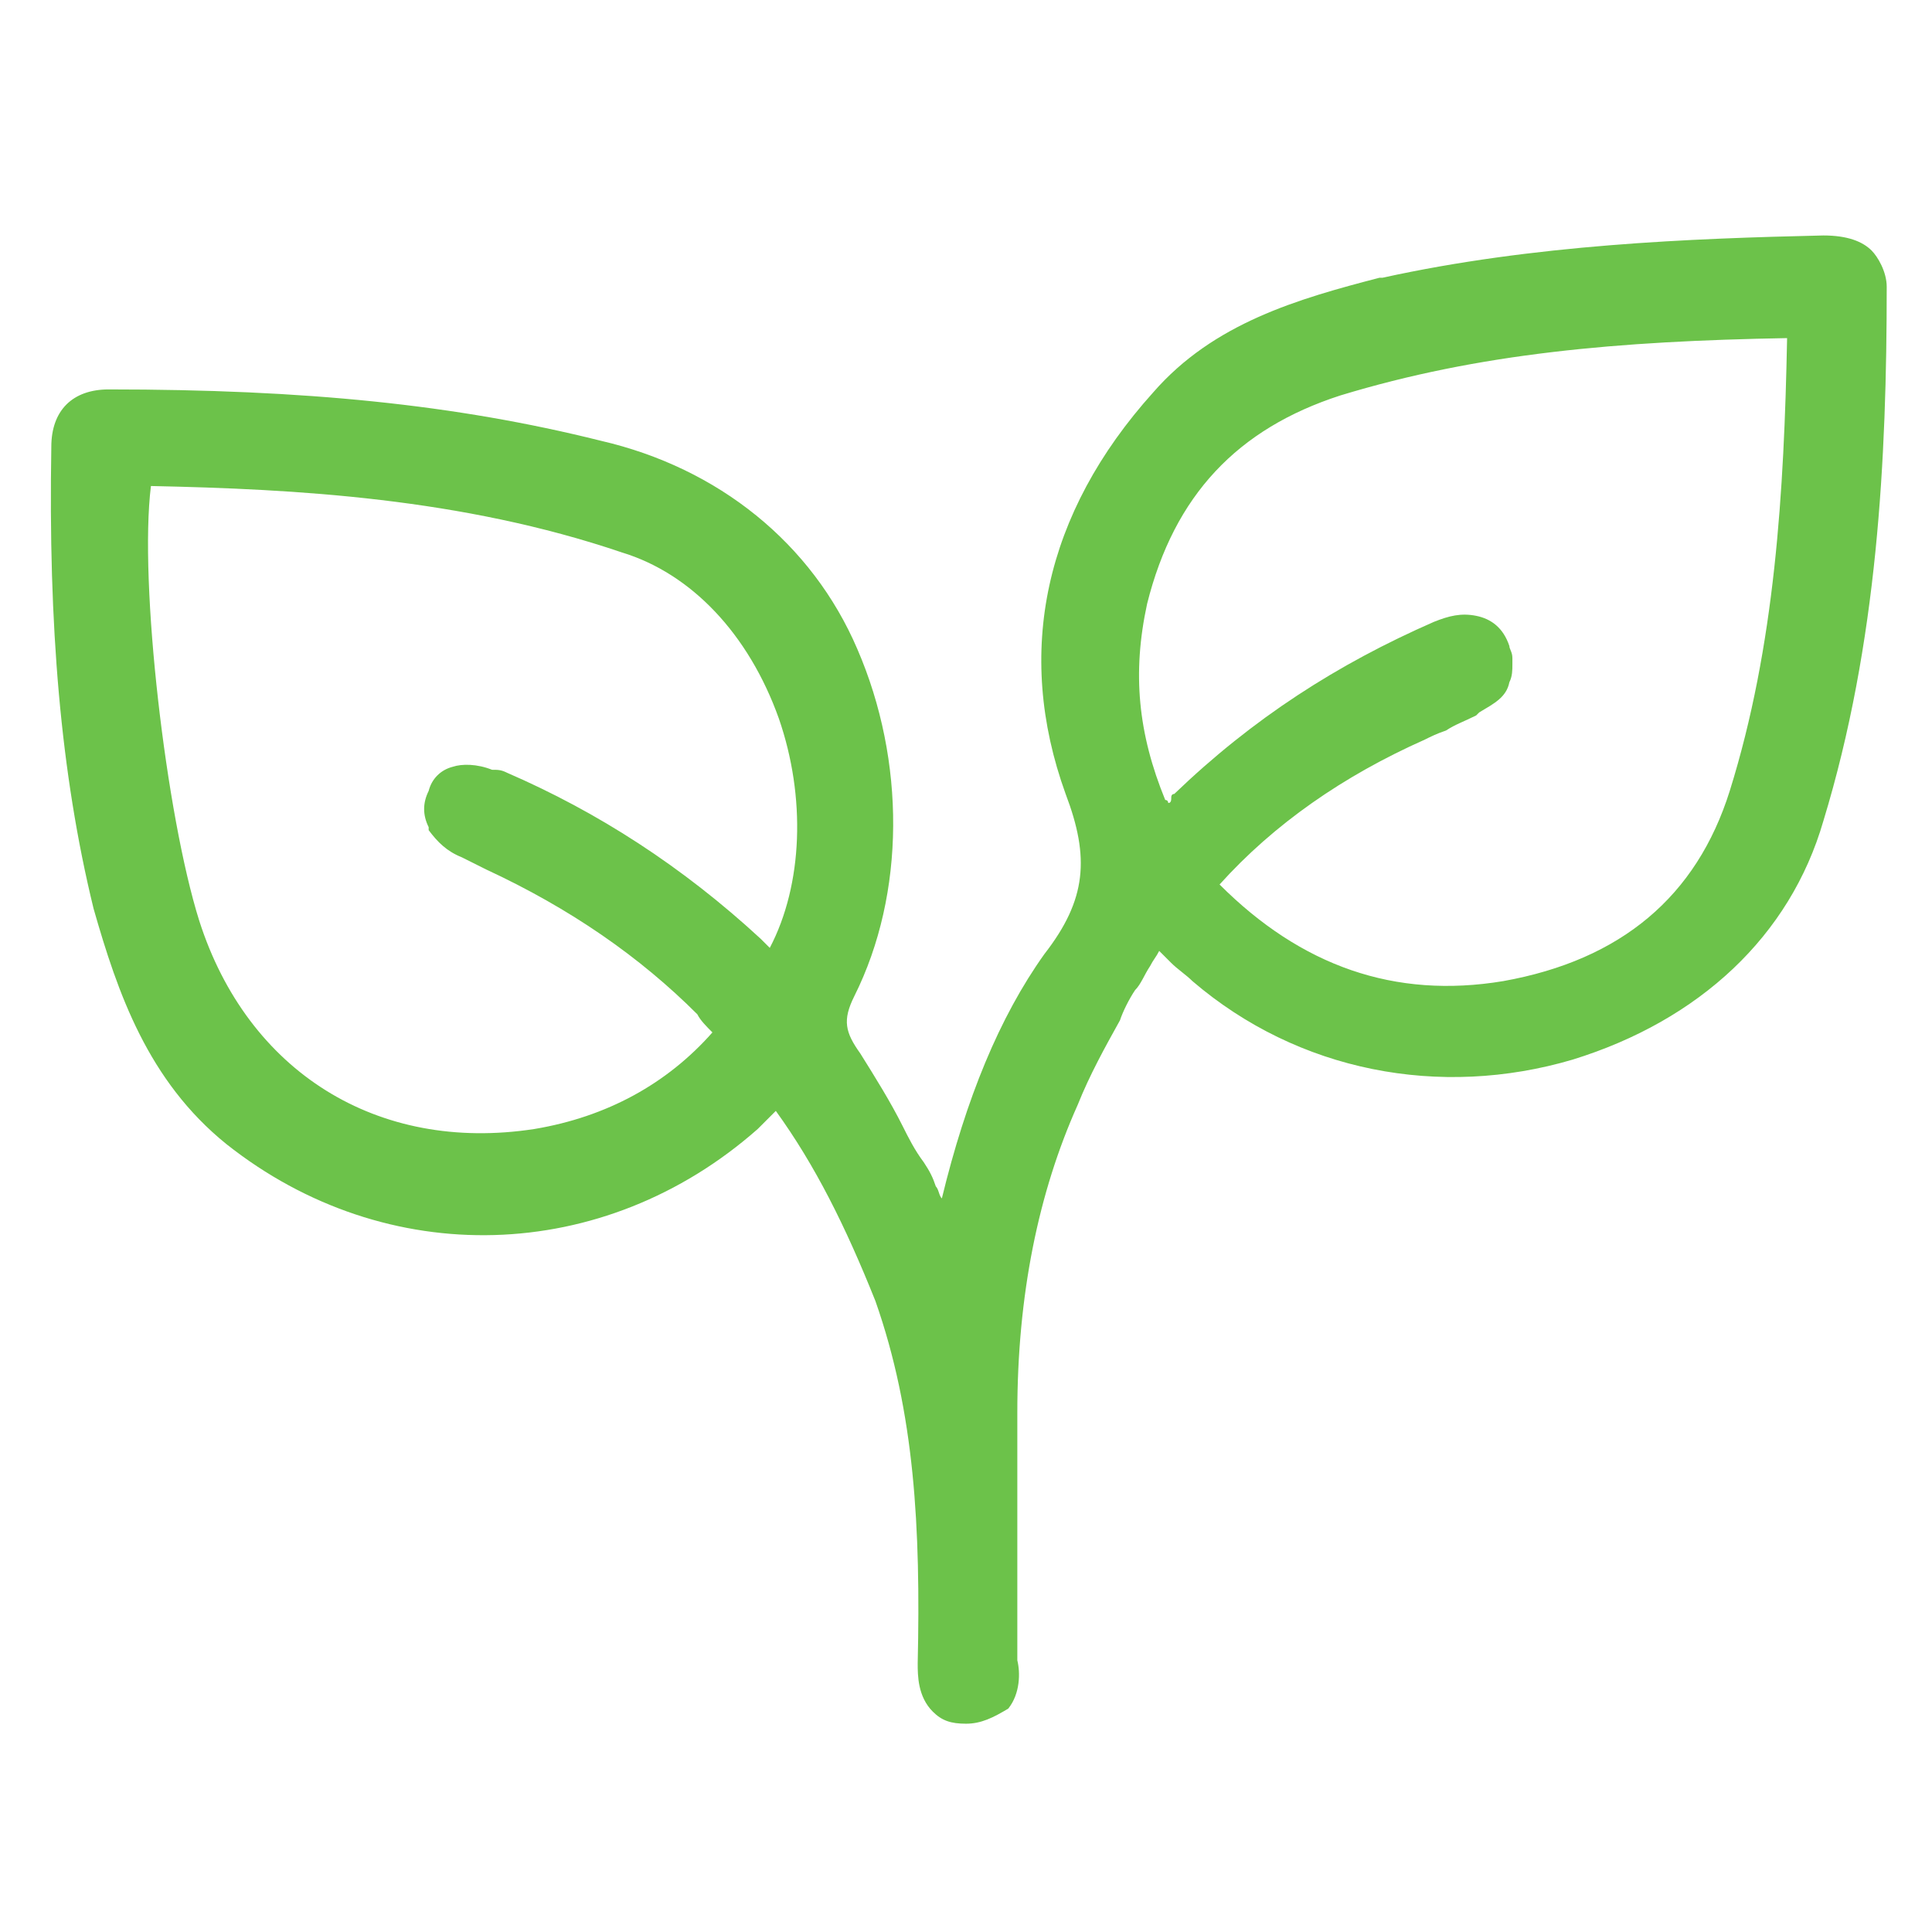 <?xml version="1.0" encoding="UTF-8"?> <svg xmlns="http://www.w3.org/2000/svg" xmlns:xlink="http://www.w3.org/1999/xlink" version="1.1" id="Layer_1" x="0px" y="0px" viewBox="0 0 64 64" style="enable-background:new 0 0 64 64;" xml:space="preserve"> <style type="text/css"> .st0{fill:#6CC24A;} </style> <path class="st0" d="M62,8.3c-0.3-0.3-0.8-0.5-1.6-0.5C56,7.9,50.8,8.1,45.8,9.2h-0.1c-2.7,0.7-5.5,1.5-7.5,3.8 c-3.6,4-4.6,8.6-2.9,13.3c0.8,2.1,0.7,3.5-0.7,5.3c-1.5,2.1-2.6,4.8-3.4,8.1c-0.1-0.1-0.1-0.3-0.2-0.4c-0.1-0.3-0.2-0.5-0.4-0.8 c-0.3-0.4-0.5-0.8-0.7-1.2c-0.4-0.8-0.9-1.6-1.4-2.4c-0.5-0.7-0.6-1.1-0.2-1.9c1.7-3.4,1.7-7.8,0.1-11.5c-1.5-3.5-4.6-6-8.5-6.9 c-4.8-1.2-9.8-1.7-16.3-1.7c-1.2,0-1.9,0.7-1.9,1.9C1.6,20.7,2,25.6,3.1,30.1c0.8,2.8,1.8,5.7,4.4,7.8c5.3,4.2,12.5,4,17.6-0.5 c0.1-0.1,0.2-0.2,0.3-0.3c0.1-0.1,0.2-0.2,0.3-0.3c1.3,1.8,2.3,3.8,3.3,6.3c1.3,3.7,1.5,7.5,1.4,12c0,0.4,0,1.1,0.5,1.6 c0.3,0.3,0.6,0.4,1.1,0.4s0.9-0.2,1.4-0.5c0.4-0.5,0.4-1.2,0.3-1.6v-8.2c0-3.9,0.7-7.3,2-10.2c0.4-1,0.9-1.9,1.4-2.8 c0.1-0.3,0.3-0.7,0.5-1c0.2-0.2,0.3-0.5,0.5-0.8c0.1-0.2,0.2-0.3,0.3-0.5c0.1,0.1,0.2,0.2,0.3,0.3l0.1,0.1c0.2,0.2,0.5,0.4,0.7,0.6 c3.5,3,8.2,3.9,12.6,2.6c4.2-1.3,7.2-4.1,8.3-7.9c1.8-5.9,2.1-12,2.1-17.7C62.5,9,62.2,8.5,62,8.3z M38,20c0.9-3.6,3-5.8,6.4-6.9 c4.6-1.4,9.2-1.8,14.8-1.9c-0.1,5.1-0.4,10.2-1.9,15c-1.1,3.5-3.6,5.6-7.5,6.3c-3.6,0.6-6.7-0.5-9.4-3.2c1.8-2,4.1-3.6,6.8-4.8 c0.2-0.1,0.4-0.2,0.7-0.3c0.3-0.2,0.6-0.3,1-0.5l0.1-0.1c0.5-0.3,0.9-0.5,1-1c0.1-0.2,0.1-0.4,0.1-0.6c0-0.1,0-0.1,0-0.2 c0-0.2-0.1-0.3-0.1-0.4c-0.2-0.6-0.6-0.9-1.1-1c-0.5-0.1-0.9,0-1.4,0.2c-3.2,1.4-6,3.2-8.6,5.7c-0.1,0-0.1,0.1-0.1,0.1 c0,0.1,0,0.2-0.1,0.2c0,0,0-0.1-0.1-0.1C37.7,24.3,37.5,22.3,38,20z M25.8,23.8c0.9,2.6,0.8,5.5-0.3,7.6c-0.1-0.1-0.2-0.2-0.3-0.3 c-2.6-2.4-5.4-4.2-8.4-5.5c-0.2-0.1-0.3-0.1-0.5-0.1c-0.5-0.2-1-0.2-1.3-0.1c-0.4,0.1-0.7,0.4-0.8,0.8c-0.2,0.4-0.2,0.8,0,1.2 c0,0.1,0,0.1,0,0.1c0.3,0.4,0.6,0.7,1.1,0.9l0.8,0.4c2.8,1.3,5.1,2.9,7,4.8c0.1,0.2,0.3,0.4,0.5,0.6c-1.5,1.7-3.5,2.8-5.9,3.2 c-5.2,0.8-9.5-1.9-11.1-6.9C5.5,27,4.6,19.3,5,16.1c4.8,0.1,10.3,0.4,15.6,2.2C22.9,19,24.8,21,25.8,23.8z"></path> </svg> 